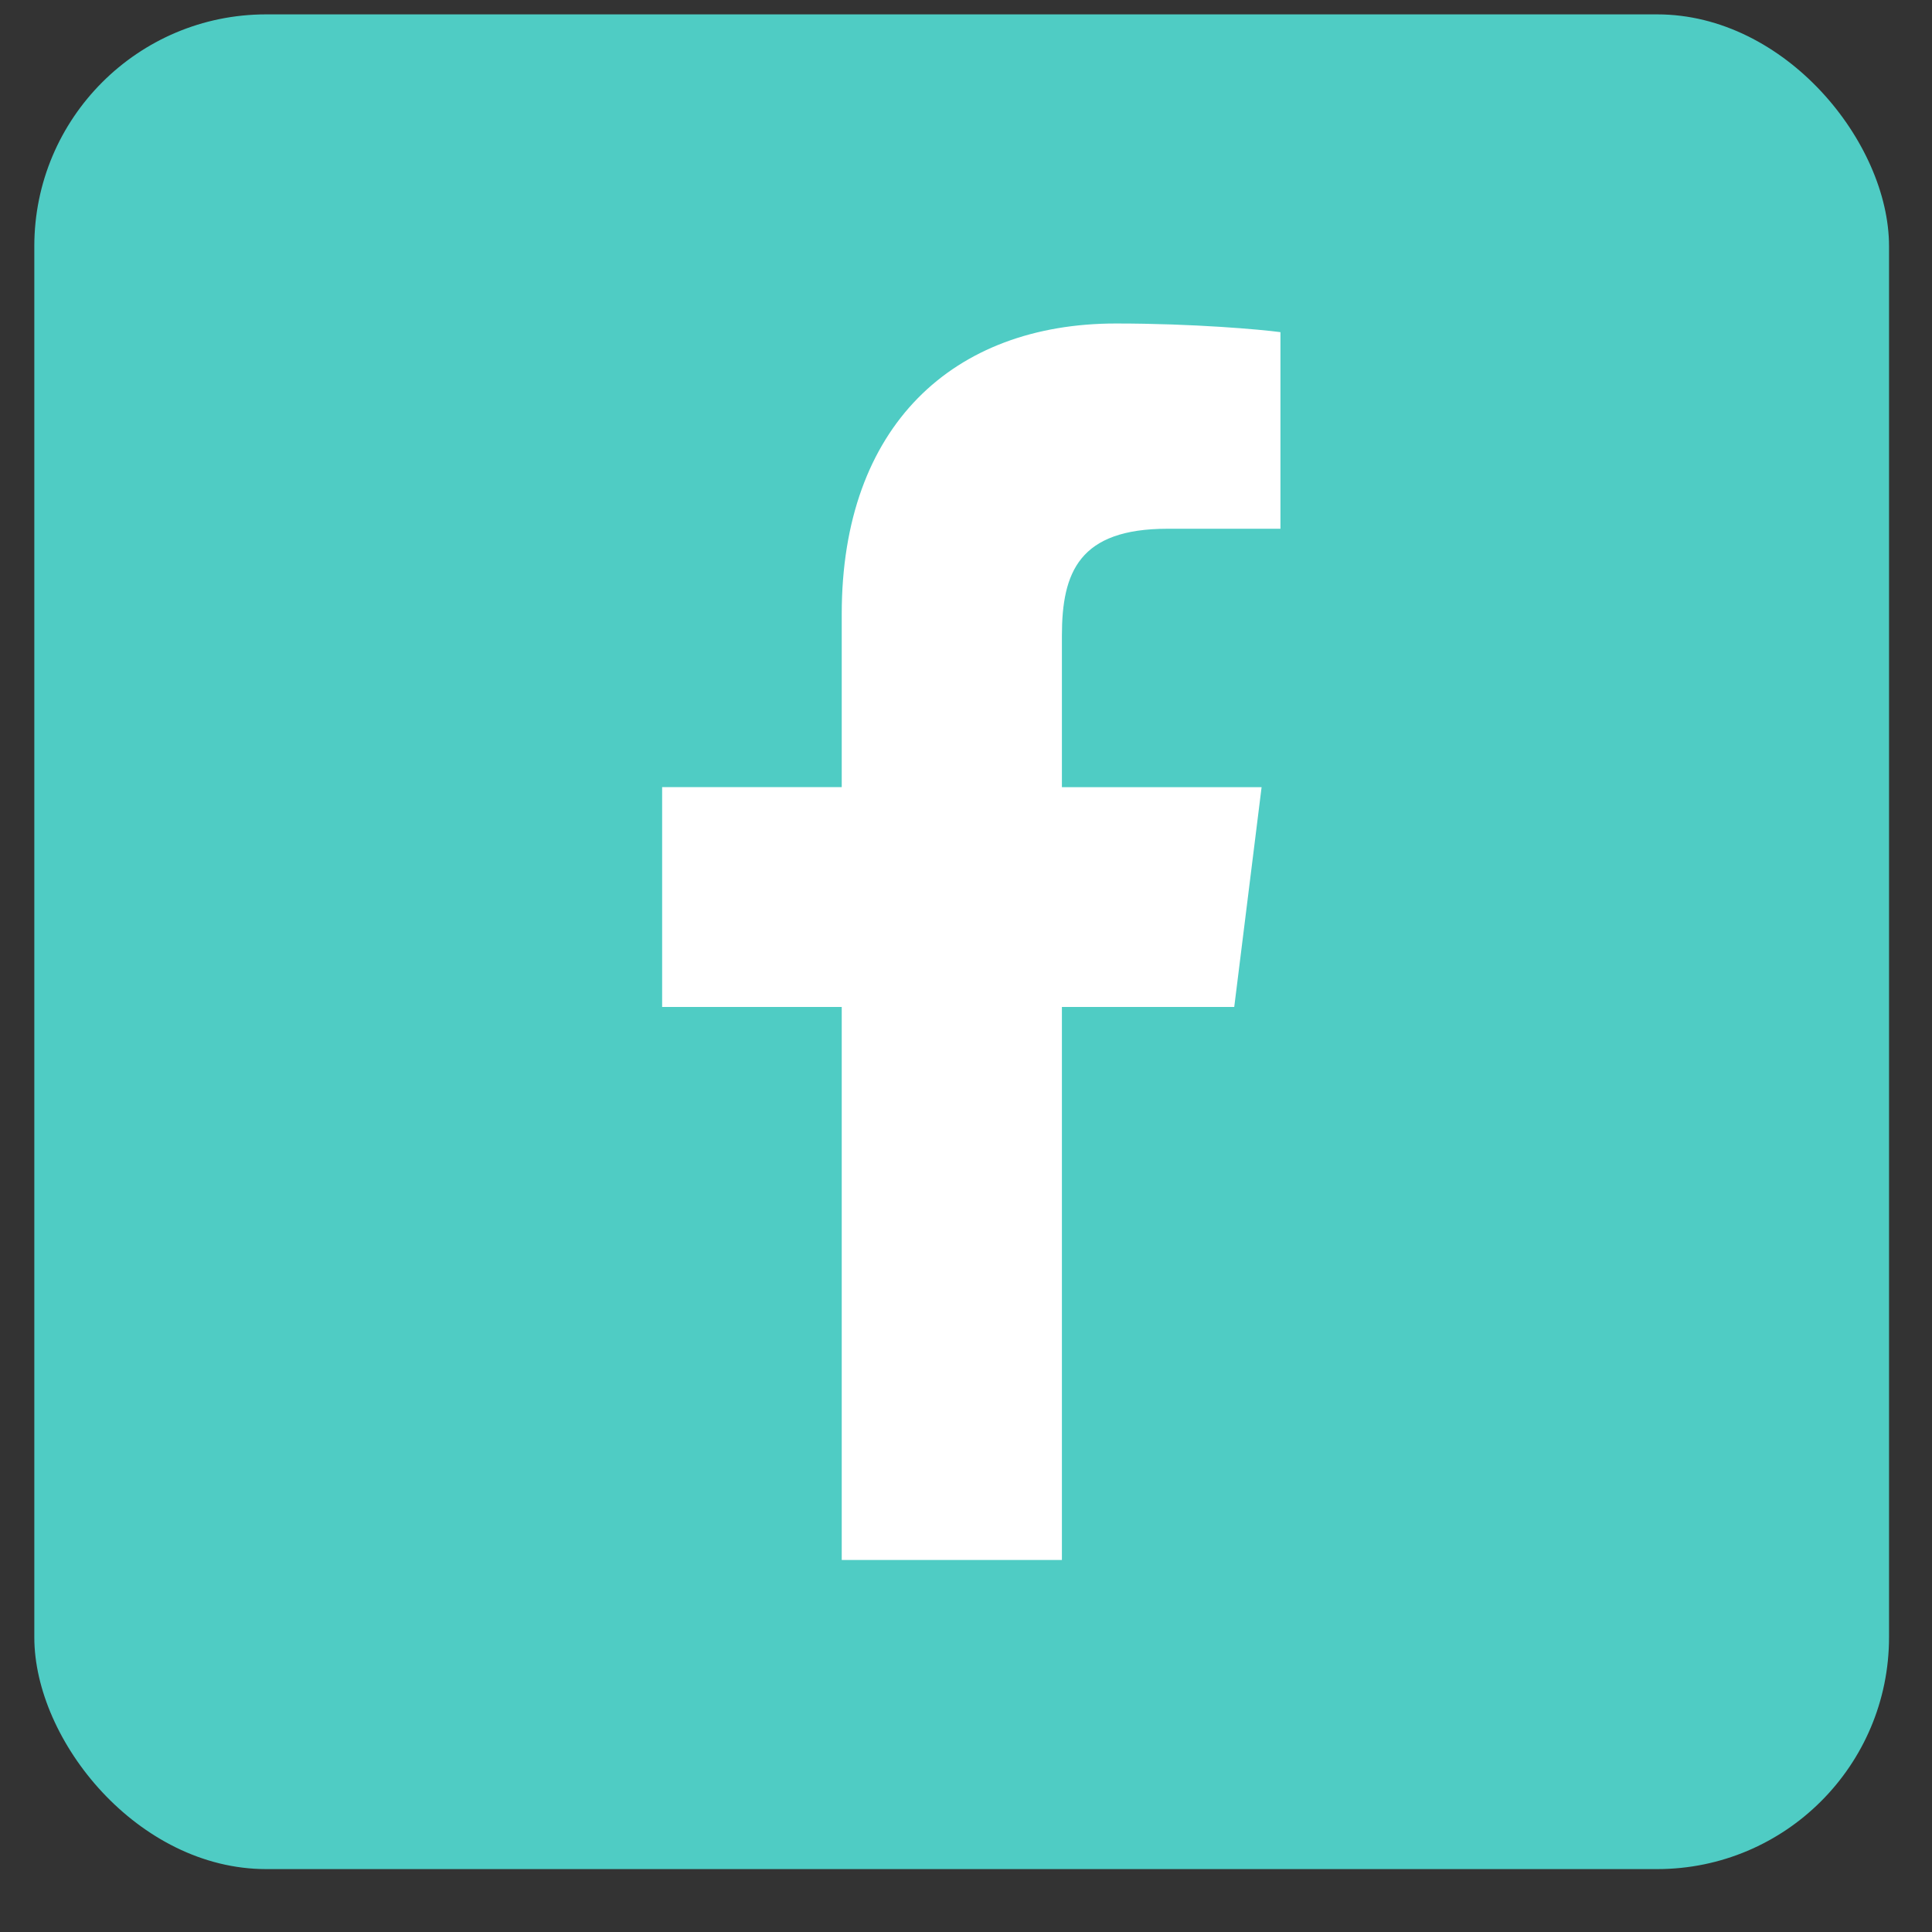 <svg width="25" height="25" viewBox="0 0 25 25" fill="none" xmlns="http://www.w3.org/2000/svg">
<rect x="0" y="0" width="25" height="25" fill="#333333" stroke="none"/>
<rect x="0.444" y="0.186" width="24" height="24" rx="3" fill="#4FCCC4"/>
<g clip-path="url(#clip0)">
<path d="M15.108 6.842H16.569V4.298C16.317 4.264 15.45 4.186 14.441 4.186C12.335 4.186 10.892 5.51 10.892 7.945V10.185H8.568V13.03H10.892V20.186H13.741V13.03H15.971L16.325 10.186H13.741V8.227C13.741 7.405 13.963 6.842 15.108 6.842Z" fill="white"/>
</g>
<defs>
<clipPath id="clip0">
<rect width="16" height="16" fill="white" transform="translate(4.443 4.186)"/>
</clipPath>
</defs>
</svg>
